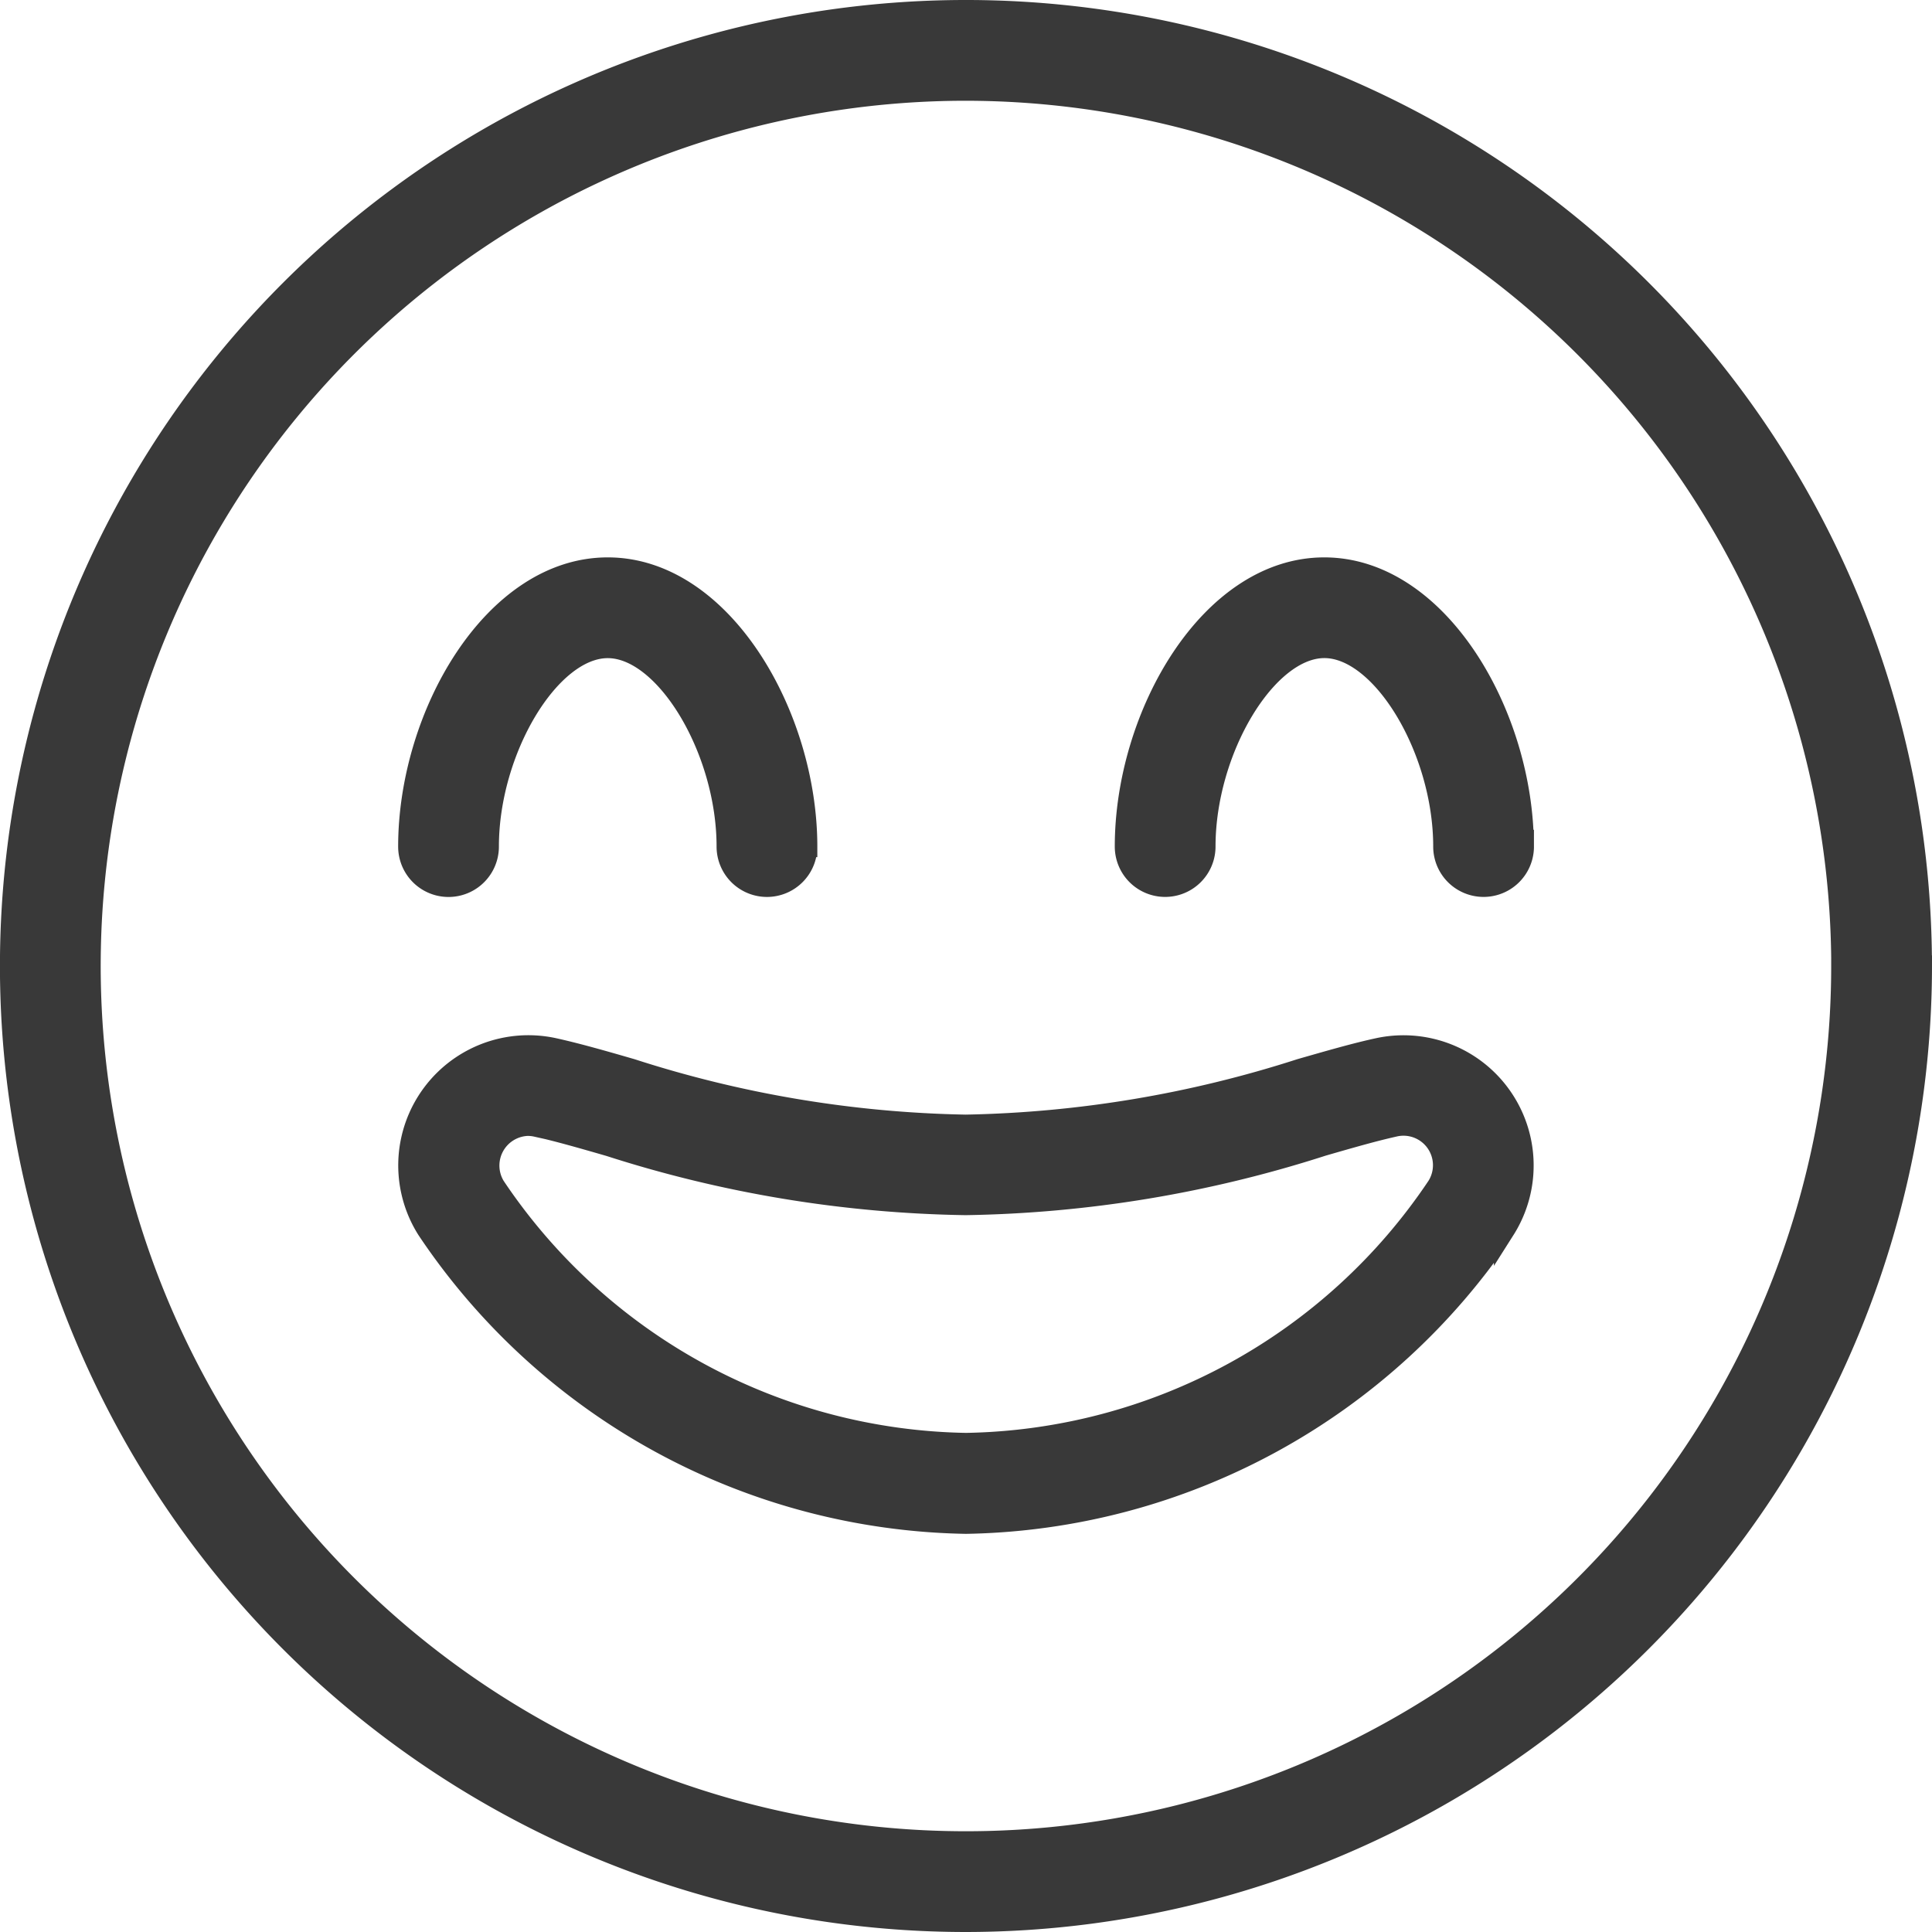 <?xml version="1.0" encoding="UTF-8"?> <svg xmlns="http://www.w3.org/2000/svg" width="36.568" height="36.568" viewBox="0 0 36.568 36.568"><path id="grin-beam" d="M14.316,16.577a.754.754,0,0,1-.753-.753c0-1.831-1.162-3.767-2.26-3.767s-2.26,1.936-2.26,3.767a.753.753,0,1,1-1.507,0c0-2.49,1.611-5.274,3.767-5.274s3.767,2.785,3.767,5.274A.754.754,0,0,1,14.316,16.577Zm14.316-.753c0-2.49-1.611-5.274-3.767-5.274S21.1,13.334,21.1,15.823a.753.753,0,1,0,1.507,0c0-1.831,1.162-3.767,2.26-3.767s2.26,1.936,2.26,3.767a.753.753,0,1,0,1.507,0Zm7.535,2.26A18.084,18.084,0,1,0,18.084,36.168,18.1,18.1,0,0,0,36.168,18.084Zm-1.507,0A16.577,16.577,0,1,1,18.084,1.507,16.6,16.6,0,0,1,34.661,18.084Zm-6.384,4.988h0a2.264,2.264,0,0,0-2.384-3.427c-.433.093-.922.235-1.475.393a21.95,21.95,0,0,1-6.34,1.059,21.833,21.833,0,0,1-6.326-1.058c-.553-.16-1.044-.3-1.477-.395a2.264,2.264,0,0,0-2.384,3.427,12.517,12.517,0,0,0,10.193,5.561,12.517,12.517,0,0,0,10.193-5.561ZM9.952,21.116c.405.089.865.222,1.382.371A23.159,23.159,0,0,0,18.078,22.6a23.22,23.22,0,0,0,6.756-1.118c.517-.149.977-.282,1.382-.371a.758.758,0,0,1,.79,1.147h0a10.952,10.952,0,0,1-8.921,4.863,10.952,10.952,0,0,1-8.921-4.863A.762.762,0,0,1,9.783,21.1a.758.758,0,0,1,.169.018Z" transform="translate(0.2 0.2)" fill="#393939" stroke="#393939" stroke-width="0.4"></path></svg> 